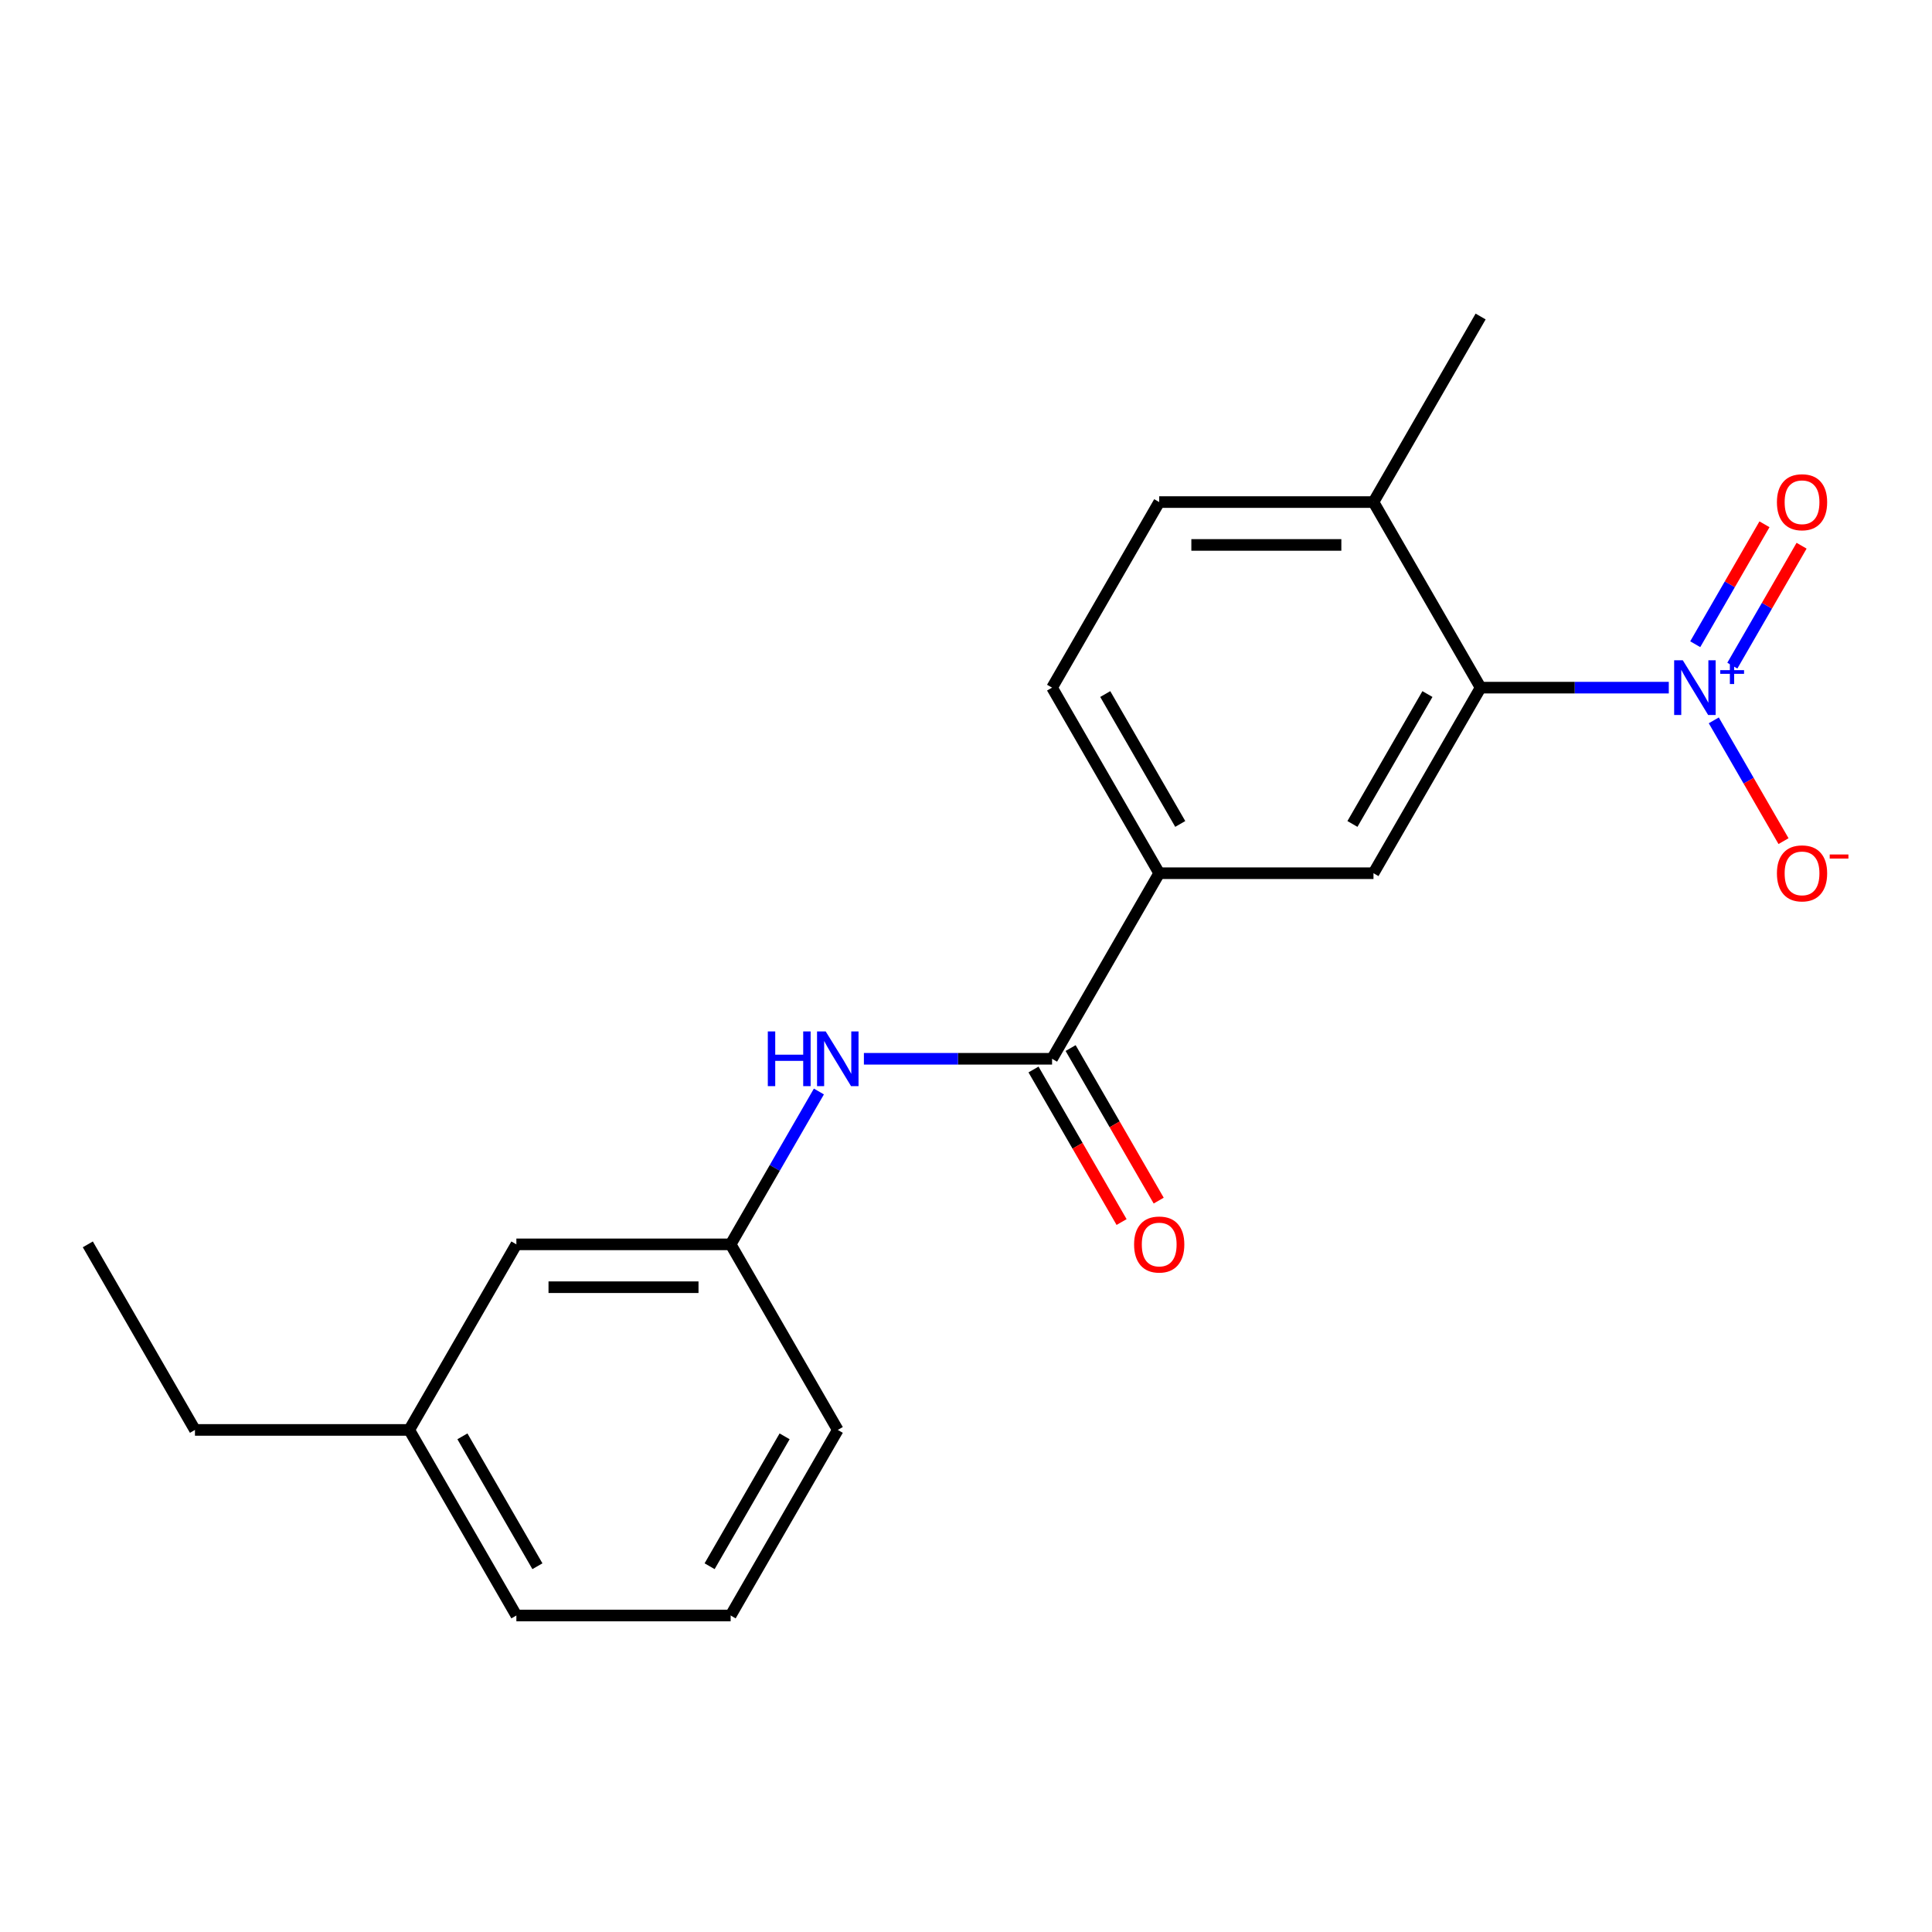 <?xml version='1.0' encoding='iso-8859-1'?>
<svg version='1.1' baseProfile='full'
              xmlns='http://www.w3.org/2000/svg'
                      xmlns:rdkit='http://www.rdkit.org/xml'
                      xmlns:xlink='http://www.w3.org/1999/xlink'
                  xml:space='preserve'
width='1000px' height='1000px' viewBox='0 0 1000 1000'>
<!-- END OF HEADER -->
<rect style='opacity:1.0;fill:#FFFFFF;stroke:none' width='1000' height='1000' x='0' y='0'> </rect>
<path class='bond-0' d='M 863.764,355.924 L 815.066,355.924' style='fill:none;fill-rule:evenodd;stroke:#0000FF;stroke-width:6px;stroke-linecap:butt;stroke-linejoin:miter;stroke-opacity:1' />
<path class='bond-0' d='M 815.066,355.924 L 766.367,355.924' style='fill:none;fill-rule:evenodd;stroke:#000000;stroke-width:6px;stroke-linecap:butt;stroke-linejoin:miter;stroke-opacity:1' />
<path class='bond-5' d='M 887.053,372.857 L 905.099,404.114' style='fill:none;fill-rule:evenodd;stroke:#0000FF;stroke-width:6px;stroke-linecap:butt;stroke-linejoin:miter;stroke-opacity:1' />
<path class='bond-5' d='M 905.099,404.114 L 923.145,435.371' style='fill:none;fill-rule:evenodd;stroke:#FF0000;stroke-width:6px;stroke-linecap:butt;stroke-linejoin:miter;stroke-opacity:1' />
<path class='bond-6' d='M 896.658,344.537 L 914.577,313.5' style='fill:none;fill-rule:evenodd;stroke:#0000FF;stroke-width:6px;stroke-linecap:butt;stroke-linejoin:miter;stroke-opacity:1' />
<path class='bond-6' d='M 914.577,313.5 L 932.496,282.463' style='fill:none;fill-rule:evenodd;stroke:#FF0000;stroke-width:6px;stroke-linecap:butt;stroke-linejoin:miter;stroke-opacity:1' />
<path class='bond-6' d='M 877.448,333.446 L 895.367,302.409' style='fill:none;fill-rule:evenodd;stroke:#0000FF;stroke-width:6px;stroke-linecap:butt;stroke-linejoin:miter;stroke-opacity:1' />
<path class='bond-6' d='M 895.367,302.409 L 913.286,271.372' style='fill:none;fill-rule:evenodd;stroke:#FF0000;stroke-width:6px;stroke-linecap:butt;stroke-linejoin:miter;stroke-opacity:1' />
<path class='bond-2' d='M 766.367,355.924 L 710.912,451.975' style='fill:none;fill-rule:evenodd;stroke:#000000;stroke-width:6px;stroke-linecap:butt;stroke-linejoin:miter;stroke-opacity:1' />
<path class='bond-2' d='M 738.839,359.241 L 700.02,426.476' style='fill:none;fill-rule:evenodd;stroke:#000000;stroke-width:6px;stroke-linecap:butt;stroke-linejoin:miter;stroke-opacity:1' />
<path class='bond-7' d='M 766.367,355.924 L 710.912,259.874' style='fill:none;fill-rule:evenodd;stroke:#000000;stroke-width:6px;stroke-linecap:butt;stroke-linejoin:miter;stroke-opacity:1' />
<path class='bond-1' d='M 544.548,548.025 L 600.003,451.975' style='fill:none;fill-rule:evenodd;stroke:#000000;stroke-width:6px;stroke-linecap:butt;stroke-linejoin:miter;stroke-opacity:1' />
<path class='bond-4' d='M 544.548,548.025 L 495.849,548.025' style='fill:none;fill-rule:evenodd;stroke:#000000;stroke-width:6px;stroke-linecap:butt;stroke-linejoin:miter;stroke-opacity:1' />
<path class='bond-4' d='M 495.849,548.025 L 447.151,548.025' style='fill:none;fill-rule:evenodd;stroke:#0000FF;stroke-width:6px;stroke-linecap:butt;stroke-linejoin:miter;stroke-opacity:1' />
<path class='bond-8' d='M 534.943,553.571 L 557.736,593.05' style='fill:none;fill-rule:evenodd;stroke:#000000;stroke-width:6px;stroke-linecap:butt;stroke-linejoin:miter;stroke-opacity:1' />
<path class='bond-8' d='M 557.736,593.05 L 580.529,632.529' style='fill:none;fill-rule:evenodd;stroke:#FF0000;stroke-width:6px;stroke-linecap:butt;stroke-linejoin:miter;stroke-opacity:1' />
<path class='bond-8' d='M 554.153,542.48 L 576.946,581.959' style='fill:none;fill-rule:evenodd;stroke:#000000;stroke-width:6px;stroke-linecap:butt;stroke-linejoin:miter;stroke-opacity:1' />
<path class='bond-8' d='M 576.946,581.959 L 599.739,621.438' style='fill:none;fill-rule:evenodd;stroke:#FF0000;stroke-width:6px;stroke-linecap:butt;stroke-linejoin:miter;stroke-opacity:1' />
<path class='bond-3' d='M 710.912,451.975 L 600.003,451.975' style='fill:none;fill-rule:evenodd;stroke:#000000;stroke-width:6px;stroke-linecap:butt;stroke-linejoin:miter;stroke-opacity:1' />
<path class='bond-20' d='M 600.003,451.975 L 544.548,355.924' style='fill:none;fill-rule:evenodd;stroke:#000000;stroke-width:6px;stroke-linecap:butt;stroke-linejoin:miter;stroke-opacity:1' />
<path class='bond-20' d='M 610.895,426.476 L 572.076,359.241' style='fill:none;fill-rule:evenodd;stroke:#000000;stroke-width:6px;stroke-linecap:butt;stroke-linejoin:miter;stroke-opacity:1' />
<path class='bond-9' d='M 423.862,564.958 L 401.023,604.517' style='fill:none;fill-rule:evenodd;stroke:#0000FF;stroke-width:6px;stroke-linecap:butt;stroke-linejoin:miter;stroke-opacity:1' />
<path class='bond-9' d='M 401.023,604.517 L 378.183,644.076' style='fill:none;fill-rule:evenodd;stroke:#000000;stroke-width:6px;stroke-linecap:butt;stroke-linejoin:miter;stroke-opacity:1' />
<path class='bond-11' d='M 710.912,259.874 L 600.003,259.874' style='fill:none;fill-rule:evenodd;stroke:#000000;stroke-width:6px;stroke-linecap:butt;stroke-linejoin:miter;stroke-opacity:1' />
<path class='bond-11' d='M 694.276,282.056 L 616.639,282.056' style='fill:none;fill-rule:evenodd;stroke:#000000;stroke-width:6px;stroke-linecap:butt;stroke-linejoin:miter;stroke-opacity:1' />
<path class='bond-16' d='M 710.912,259.874 L 766.367,163.823' style='fill:none;fill-rule:evenodd;stroke:#000000;stroke-width:6px;stroke-linecap:butt;stroke-linejoin:miter;stroke-opacity:1' />
<path class='bond-12' d='M 378.183,644.076 L 267.274,644.076' style='fill:none;fill-rule:evenodd;stroke:#000000;stroke-width:6px;stroke-linecap:butt;stroke-linejoin:miter;stroke-opacity:1' />
<path class='bond-12' d='M 361.547,666.258 L 283.91,666.258' style='fill:none;fill-rule:evenodd;stroke:#000000;stroke-width:6px;stroke-linecap:butt;stroke-linejoin:miter;stroke-opacity:1' />
<path class='bond-15' d='M 378.183,644.076 L 433.638,740.126' style='fill:none;fill-rule:evenodd;stroke:#000000;stroke-width:6px;stroke-linecap:butt;stroke-linejoin:miter;stroke-opacity:1' />
<path class='bond-10' d='M 544.548,355.924 L 600.003,259.874' style='fill:none;fill-rule:evenodd;stroke:#000000;stroke-width:6px;stroke-linecap:butt;stroke-linejoin:miter;stroke-opacity:1' />
<path class='bond-13' d='M 267.274,644.076 L 211.819,740.126' style='fill:none;fill-rule:evenodd;stroke:#000000;stroke-width:6px;stroke-linecap:butt;stroke-linejoin:miter;stroke-opacity:1' />
<path class='bond-18' d='M 211.819,740.126 L 100.909,740.126' style='fill:none;fill-rule:evenodd;stroke:#000000;stroke-width:6px;stroke-linecap:butt;stroke-linejoin:miter;stroke-opacity:1' />
<path class='bond-21' d='M 211.819,740.126 L 267.274,836.177' style='fill:none;fill-rule:evenodd;stroke:#000000;stroke-width:6px;stroke-linecap:butt;stroke-linejoin:miter;stroke-opacity:1' />
<path class='bond-21' d='M 239.347,743.443 L 278.166,810.678' style='fill:none;fill-rule:evenodd;stroke:#000000;stroke-width:6px;stroke-linecap:butt;stroke-linejoin:miter;stroke-opacity:1' />
<path class='bond-14' d='M 378.183,836.177 L 433.638,740.126' style='fill:none;fill-rule:evenodd;stroke:#000000;stroke-width:6px;stroke-linecap:butt;stroke-linejoin:miter;stroke-opacity:1' />
<path class='bond-14' d='M 367.292,810.678 L 406.11,743.443' style='fill:none;fill-rule:evenodd;stroke:#000000;stroke-width:6px;stroke-linecap:butt;stroke-linejoin:miter;stroke-opacity:1' />
<path class='bond-17' d='M 378.183,836.177 L 267.274,836.177' style='fill:none;fill-rule:evenodd;stroke:#000000;stroke-width:6px;stroke-linecap:butt;stroke-linejoin:miter;stroke-opacity:1' />
<path class='bond-19' d='M 100.909,740.126 L 45.455,644.076' style='fill:none;fill-rule:evenodd;stroke:#000000;stroke-width:6px;stroke-linecap:butt;stroke-linejoin:miter;stroke-opacity:1' />
<path  class='atom-0' d='M 871.017 341.764
L 880.297 356.764
Q 881.217 358.244, 882.697 360.924
Q 884.177 363.604, 884.257 363.764
L 884.257 341.764
L 888.017 341.764
L 888.017 370.084
L 884.137 370.084
L 874.177 353.684
Q 873.017 351.764, 871.777 349.564
Q 870.577 347.364, 870.217 346.684
L 870.217 370.084
L 866.537 370.084
L 866.537 341.764
L 871.017 341.764
' fill='#0000FF'/>
<path  class='atom-0' d='M 890.393 346.869
L 895.382 346.869
L 895.382 341.615
L 897.6 341.615
L 897.6 346.869
L 902.722 346.869
L 902.722 348.77
L 897.6 348.77
L 897.6 354.05
L 895.382 354.05
L 895.382 348.77
L 890.393 348.77
L 890.393 346.869
' fill='#0000FF'/>
<path  class='atom-5' d='M 397.418 533.865
L 401.258 533.865
L 401.258 545.905
L 415.738 545.905
L 415.738 533.865
L 419.578 533.865
L 419.578 562.185
L 415.738 562.185
L 415.738 549.105
L 401.258 549.105
L 401.258 562.185
L 397.418 562.185
L 397.418 533.865
' fill='#0000FF'/>
<path  class='atom-5' d='M 427.378 533.865
L 436.658 548.865
Q 437.578 550.345, 439.058 553.025
Q 440.538 555.705, 440.618 555.865
L 440.618 533.865
L 444.378 533.865
L 444.378 562.185
L 440.498 562.185
L 430.538 545.785
Q 429.378 543.865, 428.138 541.665
Q 426.938 539.465, 426.578 538.785
L 426.578 562.185
L 422.898 562.185
L 422.898 533.865
L 427.378 533.865
' fill='#0000FF'/>
<path  class='atom-6' d='M 919.732 452.055
Q 919.732 445.255, 923.092 441.455
Q 926.452 437.655, 932.732 437.655
Q 939.012 437.655, 942.372 441.455
Q 945.732 445.255, 945.732 452.055
Q 945.732 458.935, 942.332 462.855
Q 938.932 466.735, 932.732 466.735
Q 926.492 466.735, 923.092 462.855
Q 919.732 458.975, 919.732 452.055
M 932.732 463.535
Q 937.052 463.535, 939.372 460.655
Q 941.732 457.735, 941.732 452.055
Q 941.732 446.495, 939.372 443.695
Q 937.052 440.855, 932.732 440.855
Q 928.412 440.855, 926.052 443.655
Q 923.732 446.455, 923.732 452.055
Q 923.732 457.775, 926.052 460.655
Q 928.412 463.535, 932.732 463.535
' fill='#FF0000'/>
<path  class='atom-6' d='M 947.052 442.277
L 956.74 442.277
L 956.74 444.389
L 947.052 444.389
L 947.052 442.277
' fill='#FF0000'/>
<path  class='atom-7' d='M 919.732 259.954
Q 919.732 253.154, 923.092 249.354
Q 926.452 245.554, 932.732 245.554
Q 939.012 245.554, 942.372 249.354
Q 945.732 253.154, 945.732 259.954
Q 945.732 266.834, 942.332 270.754
Q 938.932 274.634, 932.732 274.634
Q 926.492 274.634, 923.092 270.754
Q 919.732 266.874, 919.732 259.954
M 932.732 271.434
Q 937.052 271.434, 939.372 268.554
Q 941.732 265.634, 941.732 259.954
Q 941.732 254.394, 939.372 251.594
Q 937.052 248.754, 932.732 248.754
Q 928.412 248.754, 926.052 251.554
Q 923.732 254.354, 923.732 259.954
Q 923.732 265.674, 926.052 268.554
Q 928.412 271.434, 932.732 271.434
' fill='#FF0000'/>
<path  class='atom-9' d='M 587.003 644.156
Q 587.003 637.356, 590.363 633.556
Q 593.723 629.756, 600.003 629.756
Q 606.283 629.756, 609.643 633.556
Q 613.003 637.356, 613.003 644.156
Q 613.003 651.036, 609.603 654.956
Q 606.203 658.836, 600.003 658.836
Q 593.763 658.836, 590.363 654.956
Q 587.003 651.076, 587.003 644.156
M 600.003 655.636
Q 604.323 655.636, 606.643 652.756
Q 609.003 649.836, 609.003 644.156
Q 609.003 638.596, 606.643 635.796
Q 604.323 632.956, 600.003 632.956
Q 595.683 632.956, 593.323 635.756
Q 591.003 638.556, 591.003 644.156
Q 591.003 649.876, 593.323 652.756
Q 595.683 655.636, 600.003 655.636
' fill='#FF0000'/>
</svg>
